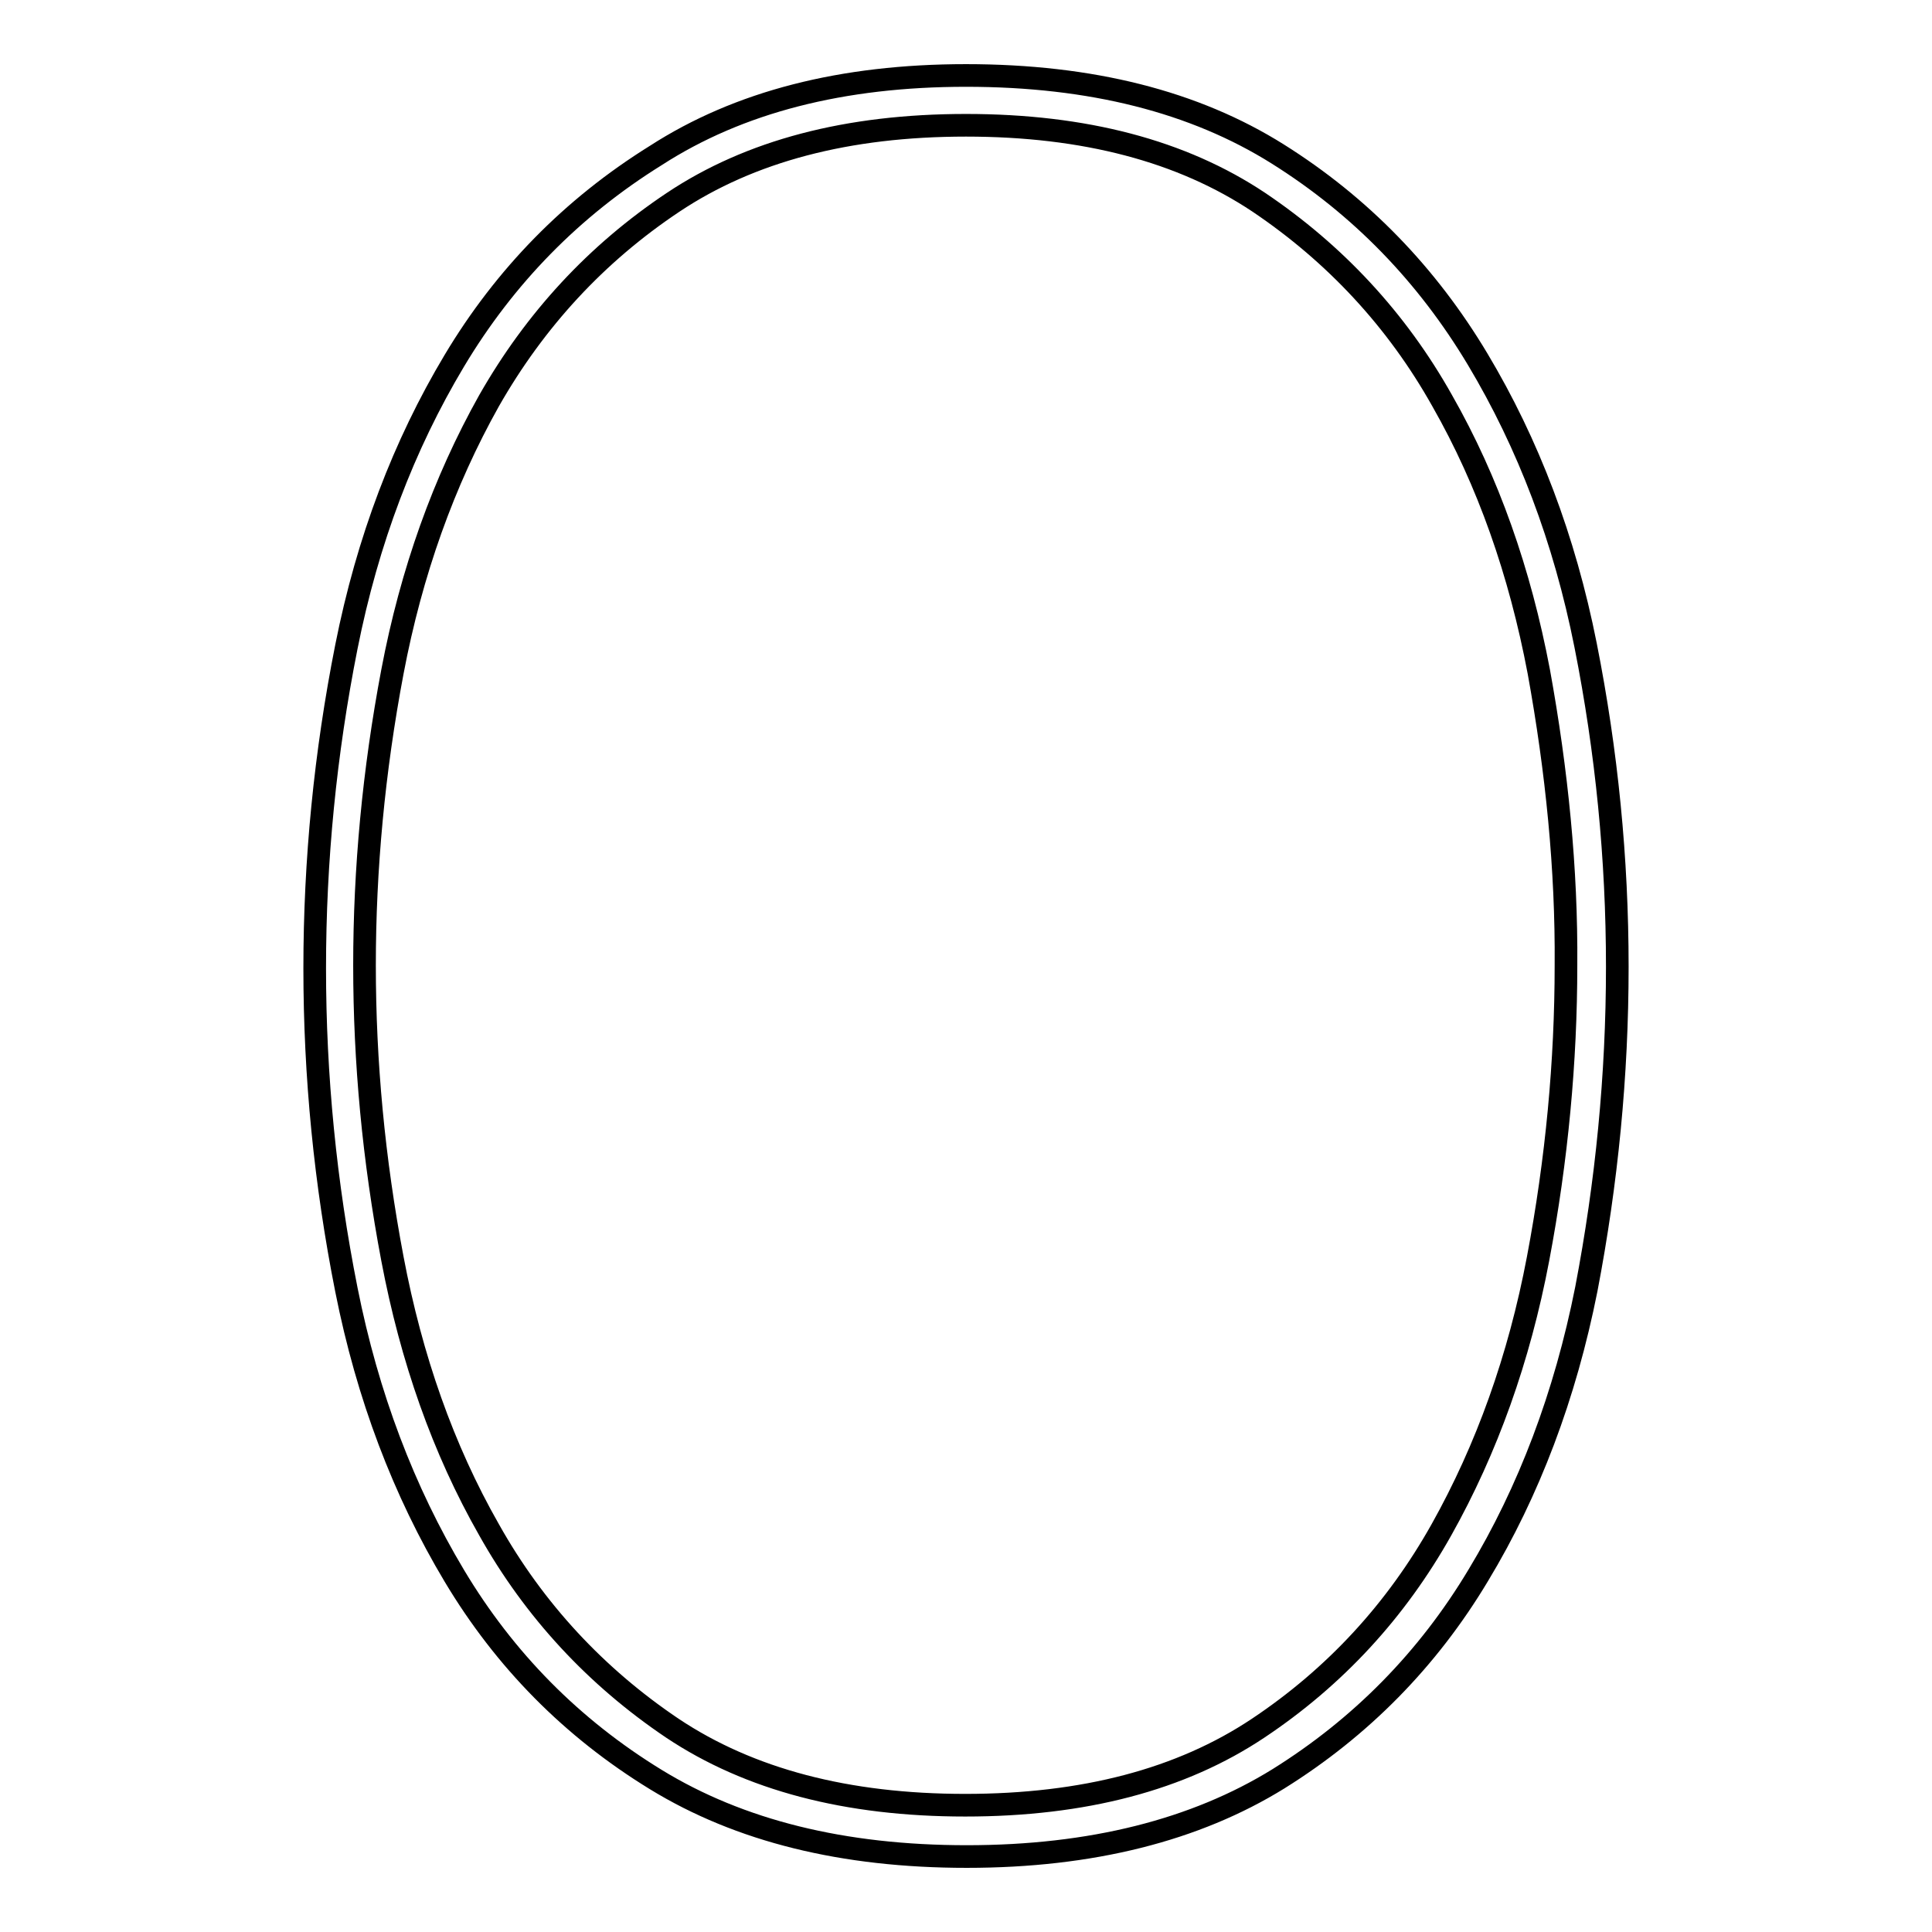 <?xml version="1.0" encoding="utf-8"?>
<!-- Svg Vector Icons : http://www.onlinewebfonts.com/icon -->
<!DOCTYPE svg PUBLIC "-//W3C//DTD SVG 1.1//EN" "http://www.w3.org/Graphics/SVG/1.1/DTD/svg11.dtd">
<svg version="1.1" xmlns="http://www.w3.org/2000/svg" xmlns:xlink="http://www.w3.org/1999/xlink" x="0px" y="0px" viewBox="0 0 256 256" enable-background="new 0 0 256 256" xml:space="preserve">
<g><g><path stroke-width="3" fill-opacity="0" stroke="#000000"  d="M210.2,170.8c-2.8,14.1-7.6,26.8-14.3,37.9c-6.7,11.2-15.6,20.2-26.5,27c-11,6.8-24.8,10.3-41.3,10.3c-16.4,0-30.1-3.4-41.2-10.2s-20-15.8-26.7-27c-6.7-11.2-11.5-23.8-14.3-37.9c-2.8-14.1-4.2-28.3-4.2-42.6c0-14.3,1.4-28.5,4.2-42.6c2.8-14.1,7.6-26.7,14.3-37.9c6.7-11.2,15.6-20.3,26.7-27.2C97.9,13.5,111.6,10,128,10c16.6,0,30.3,3.5,41.3,10.4c11,6.9,19.8,16,26.5,27.2c6.7,11.2,11.5,23.8,14.3,37.9c2.8,14.1,4.2,28.3,4.2,42.6C214.3,142.5,212.9,156.7,210.2,170.8z M203.9,89c-2.5-13.2-6.7-25.2-12.8-35.9c-6-10.7-14.2-19.5-24.3-26.3c-10.2-6.8-23.1-10.2-38.8-10.2c-15.7,0-28.6,3.4-38.8,10.2C79,33.6,70.9,42.4,64.8,53.1c-6,10.7-10.3,22.7-12.8,35.9c-2.5,13.2-3.7,26.2-3.7,38.9c0,12.8,1.2,25.7,3.7,38.9c2.5,13.2,6.7,25.2,12.8,35.9c6,10.7,14.2,19.5,24.3,26.3c10.2,6.8,23.1,10.2,38.8,10.2c15.7,0,28.6-3.4,38.8-10.2c10.2-6.8,18.3-15.6,24.3-26.3c6-10.7,10.3-22.7,12.8-35.9c2.5-13.2,3.7-26.2,3.7-38.9C207.6,115.2,206.3,102.2,203.9,89z"/></g></g>
</svg>
